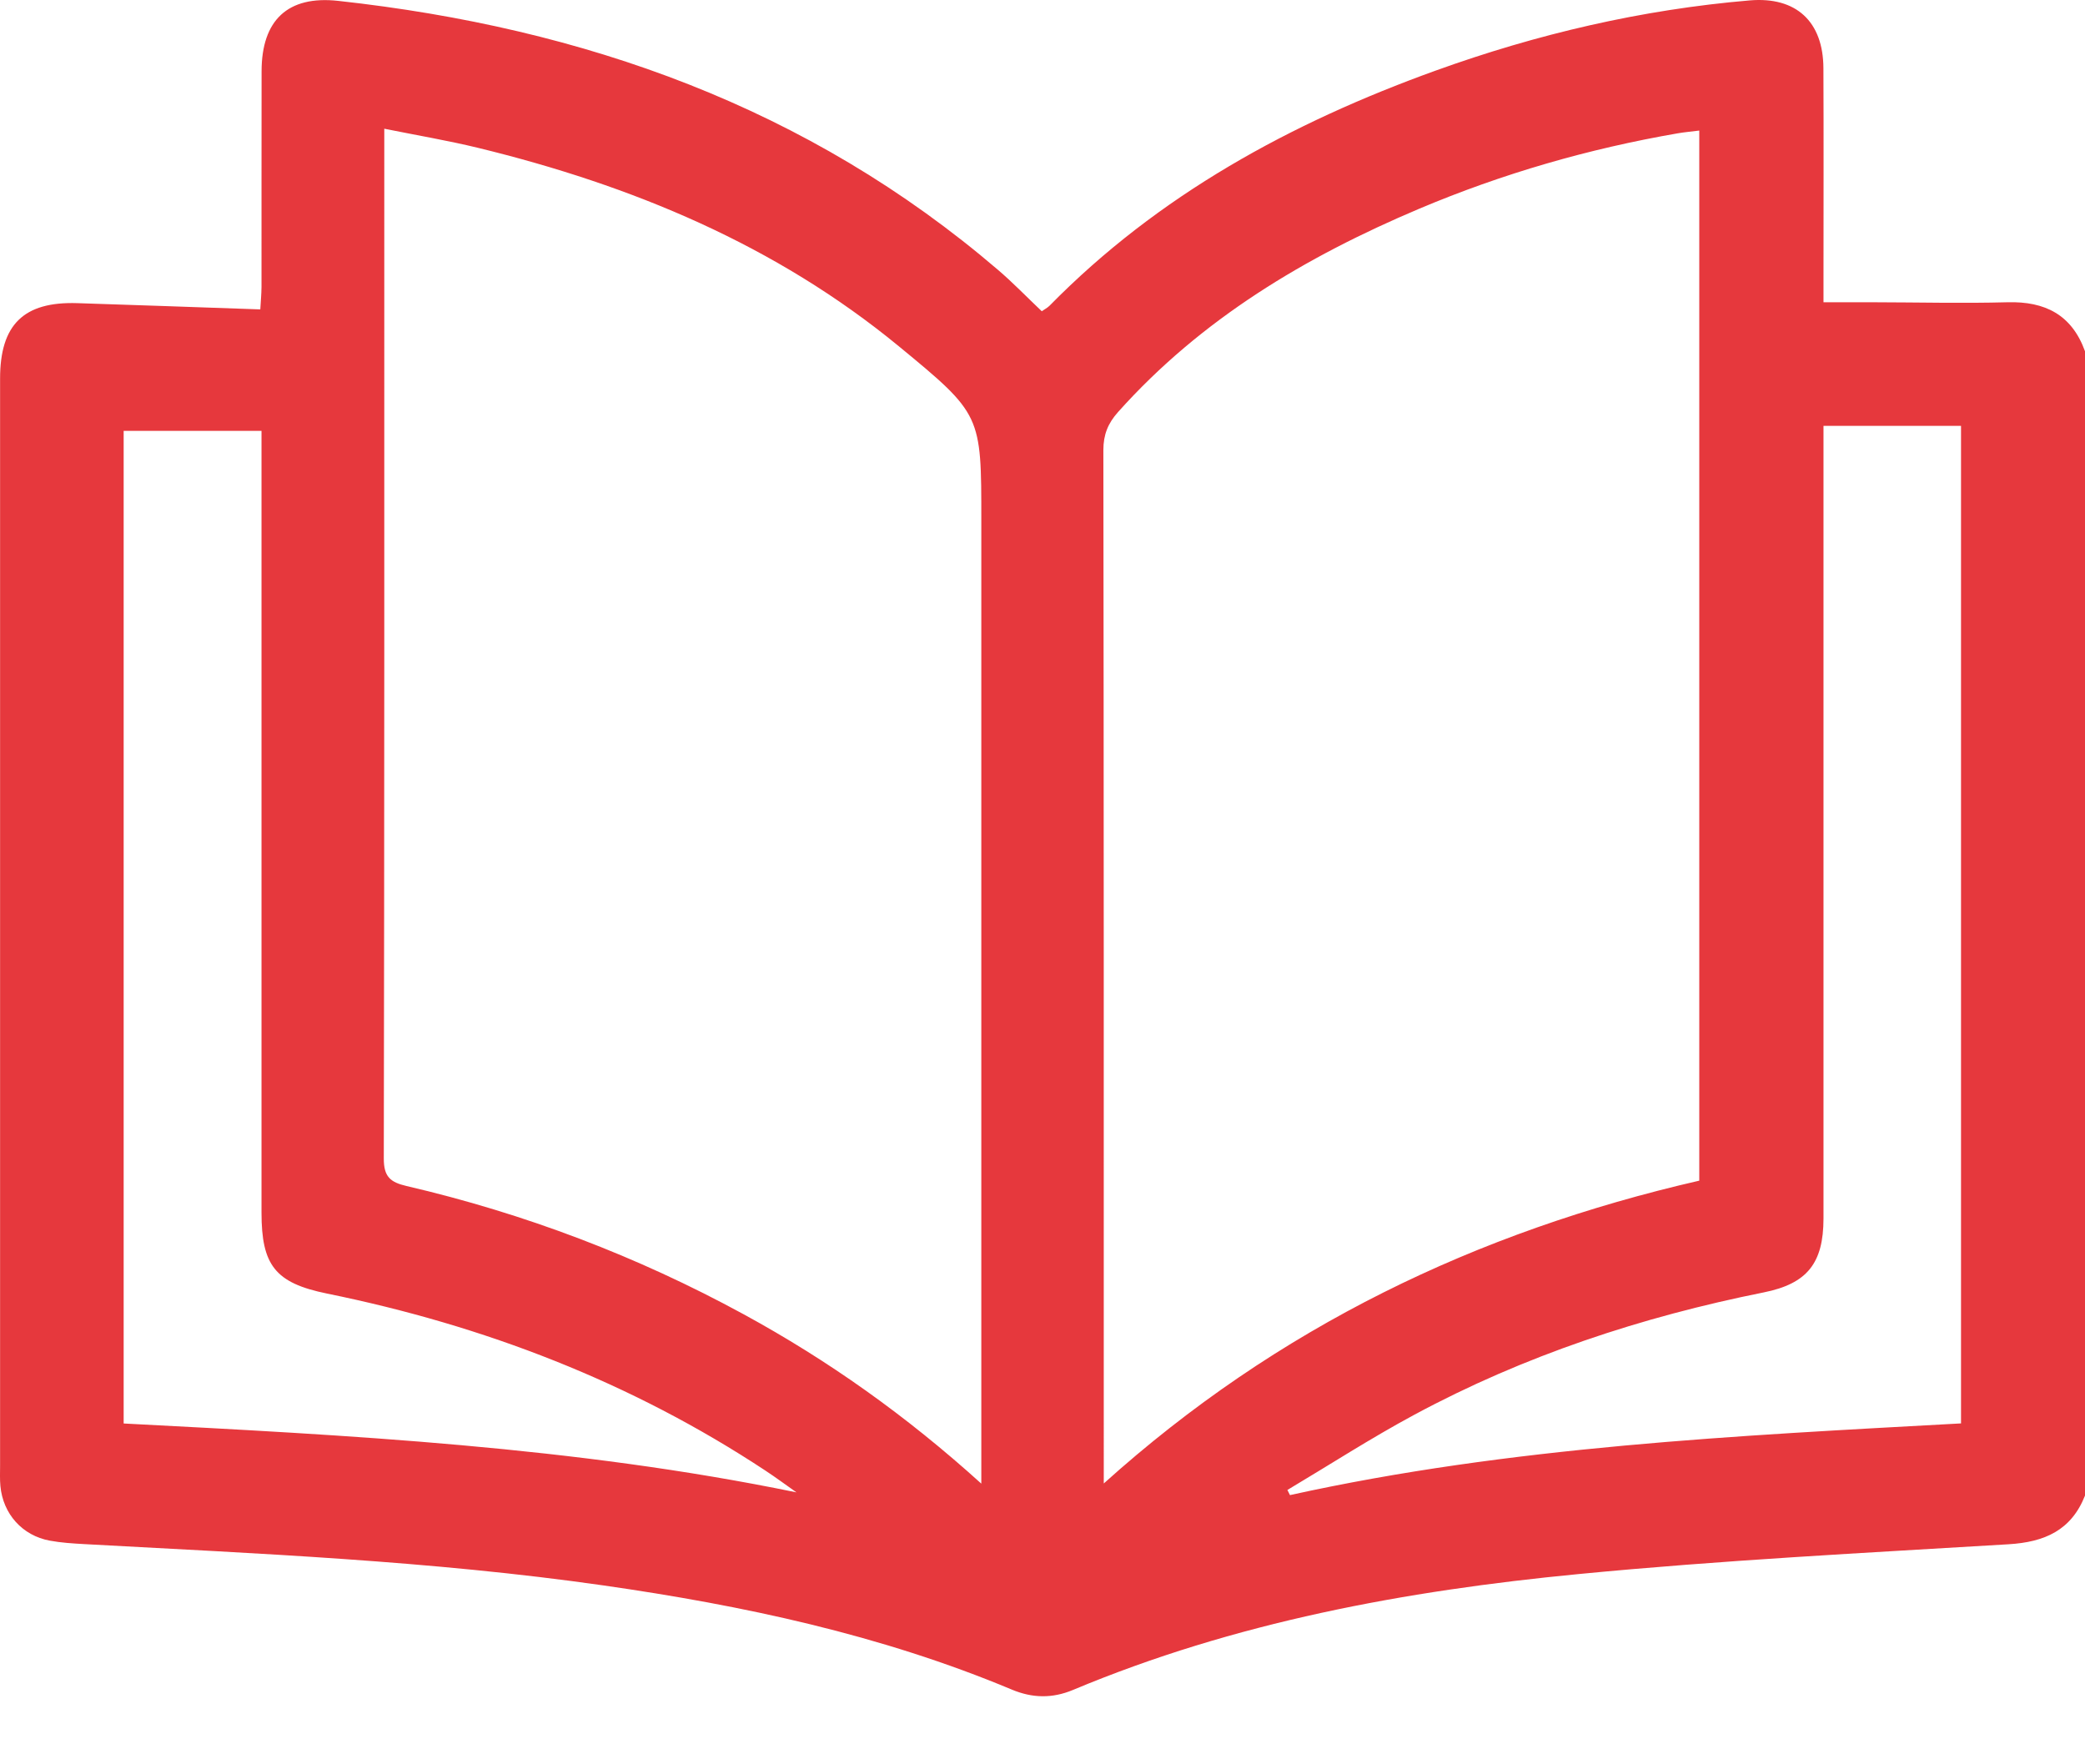 <svg width="26" height="22" viewBox="0 0 26 22" fill="none" xmlns="http://www.w3.org/2000/svg">
<path d="M26 18.649C25.829 19.082 25.497 19.229 25.047 19.256C23.257 19.364 21.465 19.455 19.681 19.628C17.522 19.836 15.396 20.228 13.379 21.073C13.122 21.18 12.875 21.176 12.617 21.068C10.983 20.384 9.267 20.019 7.523 19.769C5.376 19.462 3.212 19.372 1.05 19.254C0.906 19.246 0.762 19.237 0.621 19.211C0.278 19.148 0.037 18.877 0.005 18.53C-0.003 18.446 0.001 18.36 0.001 18.276C0 13.757 0 9.238 0.001 4.72C0.001 4.048 0.295 3.759 0.963 3.78C1.714 3.804 2.466 3.831 3.246 3.858C3.252 3.756 3.26 3.667 3.261 3.578C3.262 2.681 3.26 1.784 3.262 0.887C3.263 0.253 3.587 -0.059 4.219 0.011C7.279 0.347 10.076 1.336 12.446 3.366C12.632 3.525 12.802 3.702 12.991 3.881C13.023 3.858 13.06 3.84 13.088 3.812C14.445 2.431 16.097 1.532 17.898 0.882C19.167 0.424 20.473 0.119 21.82 0.005C22.397 -0.044 22.736 0.268 22.738 0.851C22.742 1.722 22.739 2.594 22.739 3.465C22.739 3.557 22.739 3.649 22.739 3.769C22.958 3.769 23.158 3.769 23.358 3.769C23.917 3.77 24.476 3.784 25.034 3.769C25.503 3.756 25.836 3.926 26 4.38C26 9.137 26 13.893 26 18.649ZM12.237 18.5C12.237 18.347 12.237 18.257 12.237 18.167C12.237 14.274 12.237 10.381 12.237 6.489C12.237 5.173 12.241 5.168 11.21 4.319C9.669 3.052 7.877 2.31 5.959 1.843C5.584 1.752 5.203 1.688 4.792 1.605C4.792 1.737 4.792 1.821 4.792 1.904C4.792 6.084 4.794 10.265 4.786 14.445C4.785 14.674 4.868 14.742 5.07 14.789C6.542 15.132 7.945 15.664 9.273 16.388C10.324 16.961 11.295 17.648 12.237 18.5ZM13.764 18.498C15.931 16.547 18.42 15.358 21.19 14.722C21.19 10.355 21.19 6.002 21.19 1.628C21.088 1.641 21.005 1.648 20.924 1.662C19.812 1.854 18.734 2.165 17.695 2.604C16.279 3.203 14.98 3.977 13.942 5.138C13.817 5.278 13.759 5.419 13.759 5.612C13.765 9.801 13.764 13.99 13.764 18.179C13.764 18.263 13.764 18.347 13.764 18.498ZM22.739 5.31C22.739 5.435 22.739 5.543 22.739 5.65C22.739 8.832 22.74 12.014 22.739 15.196C22.738 15.75 22.537 16.006 21.996 16.115C20.471 16.421 19.007 16.903 17.635 17.642C17.096 17.932 16.581 18.265 16.054 18.579C16.065 18.6 16.075 18.622 16.086 18.643C18.844 18.035 21.654 17.903 24.454 17.749C24.454 13.574 24.454 9.441 24.454 5.31C23.88 5.31 23.324 5.31 22.739 5.31ZM9.932 18.609C9.803 18.518 9.676 18.424 9.544 18.337C7.871 17.233 6.037 16.529 4.078 16.13C3.43 15.998 3.261 15.776 3.261 15.12C3.261 11.989 3.261 8.857 3.261 5.726C3.261 5.62 3.261 5.513 3.261 5.373C2.665 5.373 2.104 5.373 1.542 5.373C1.542 9.495 1.542 13.612 1.542 17.75C4.359 17.897 7.163 18.039 9.932 18.609Z" fill="#E6383D"/>
</svg>
